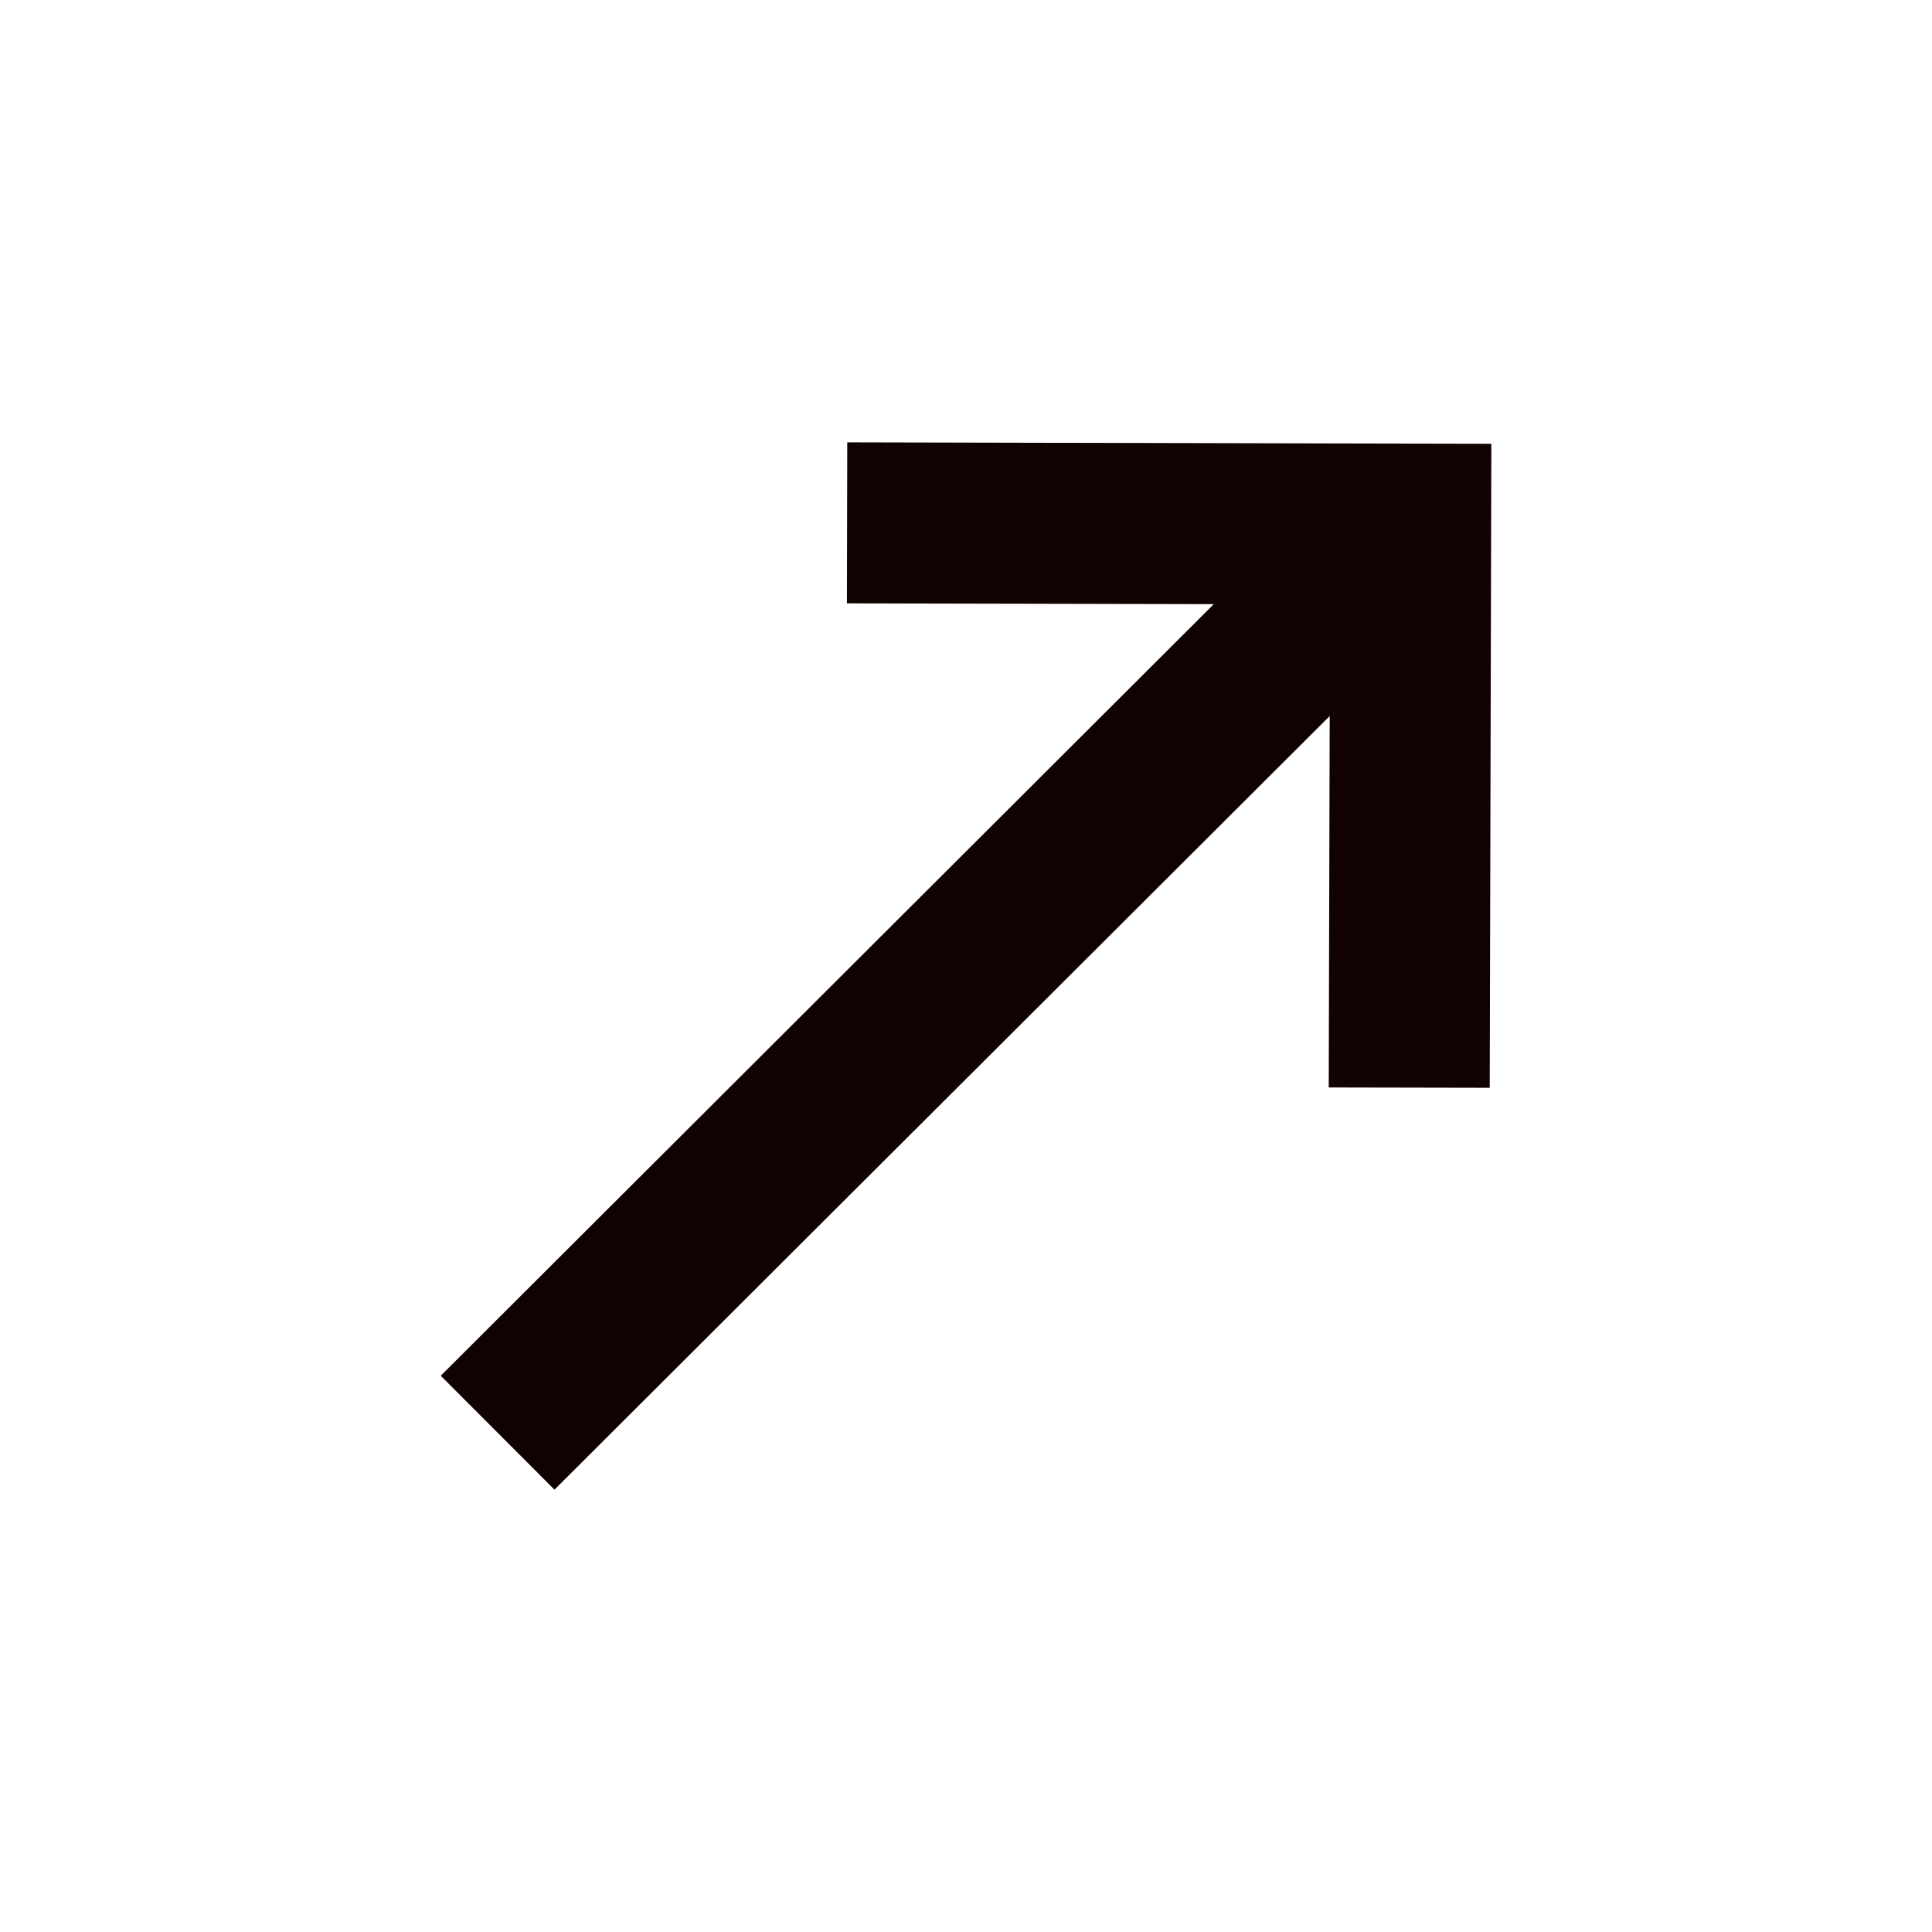 <svg xmlns="http://www.w3.org/2000/svg" width="24" height="24" viewBox="0 0 24 24"><path fill="#110101" d="m10.525 5.495l-.004 2l4.557.01l-9.603 9.585l1.413 1.415l9.63-9.61l-.012 4.614l2 .004l.02-8z"/></svg>